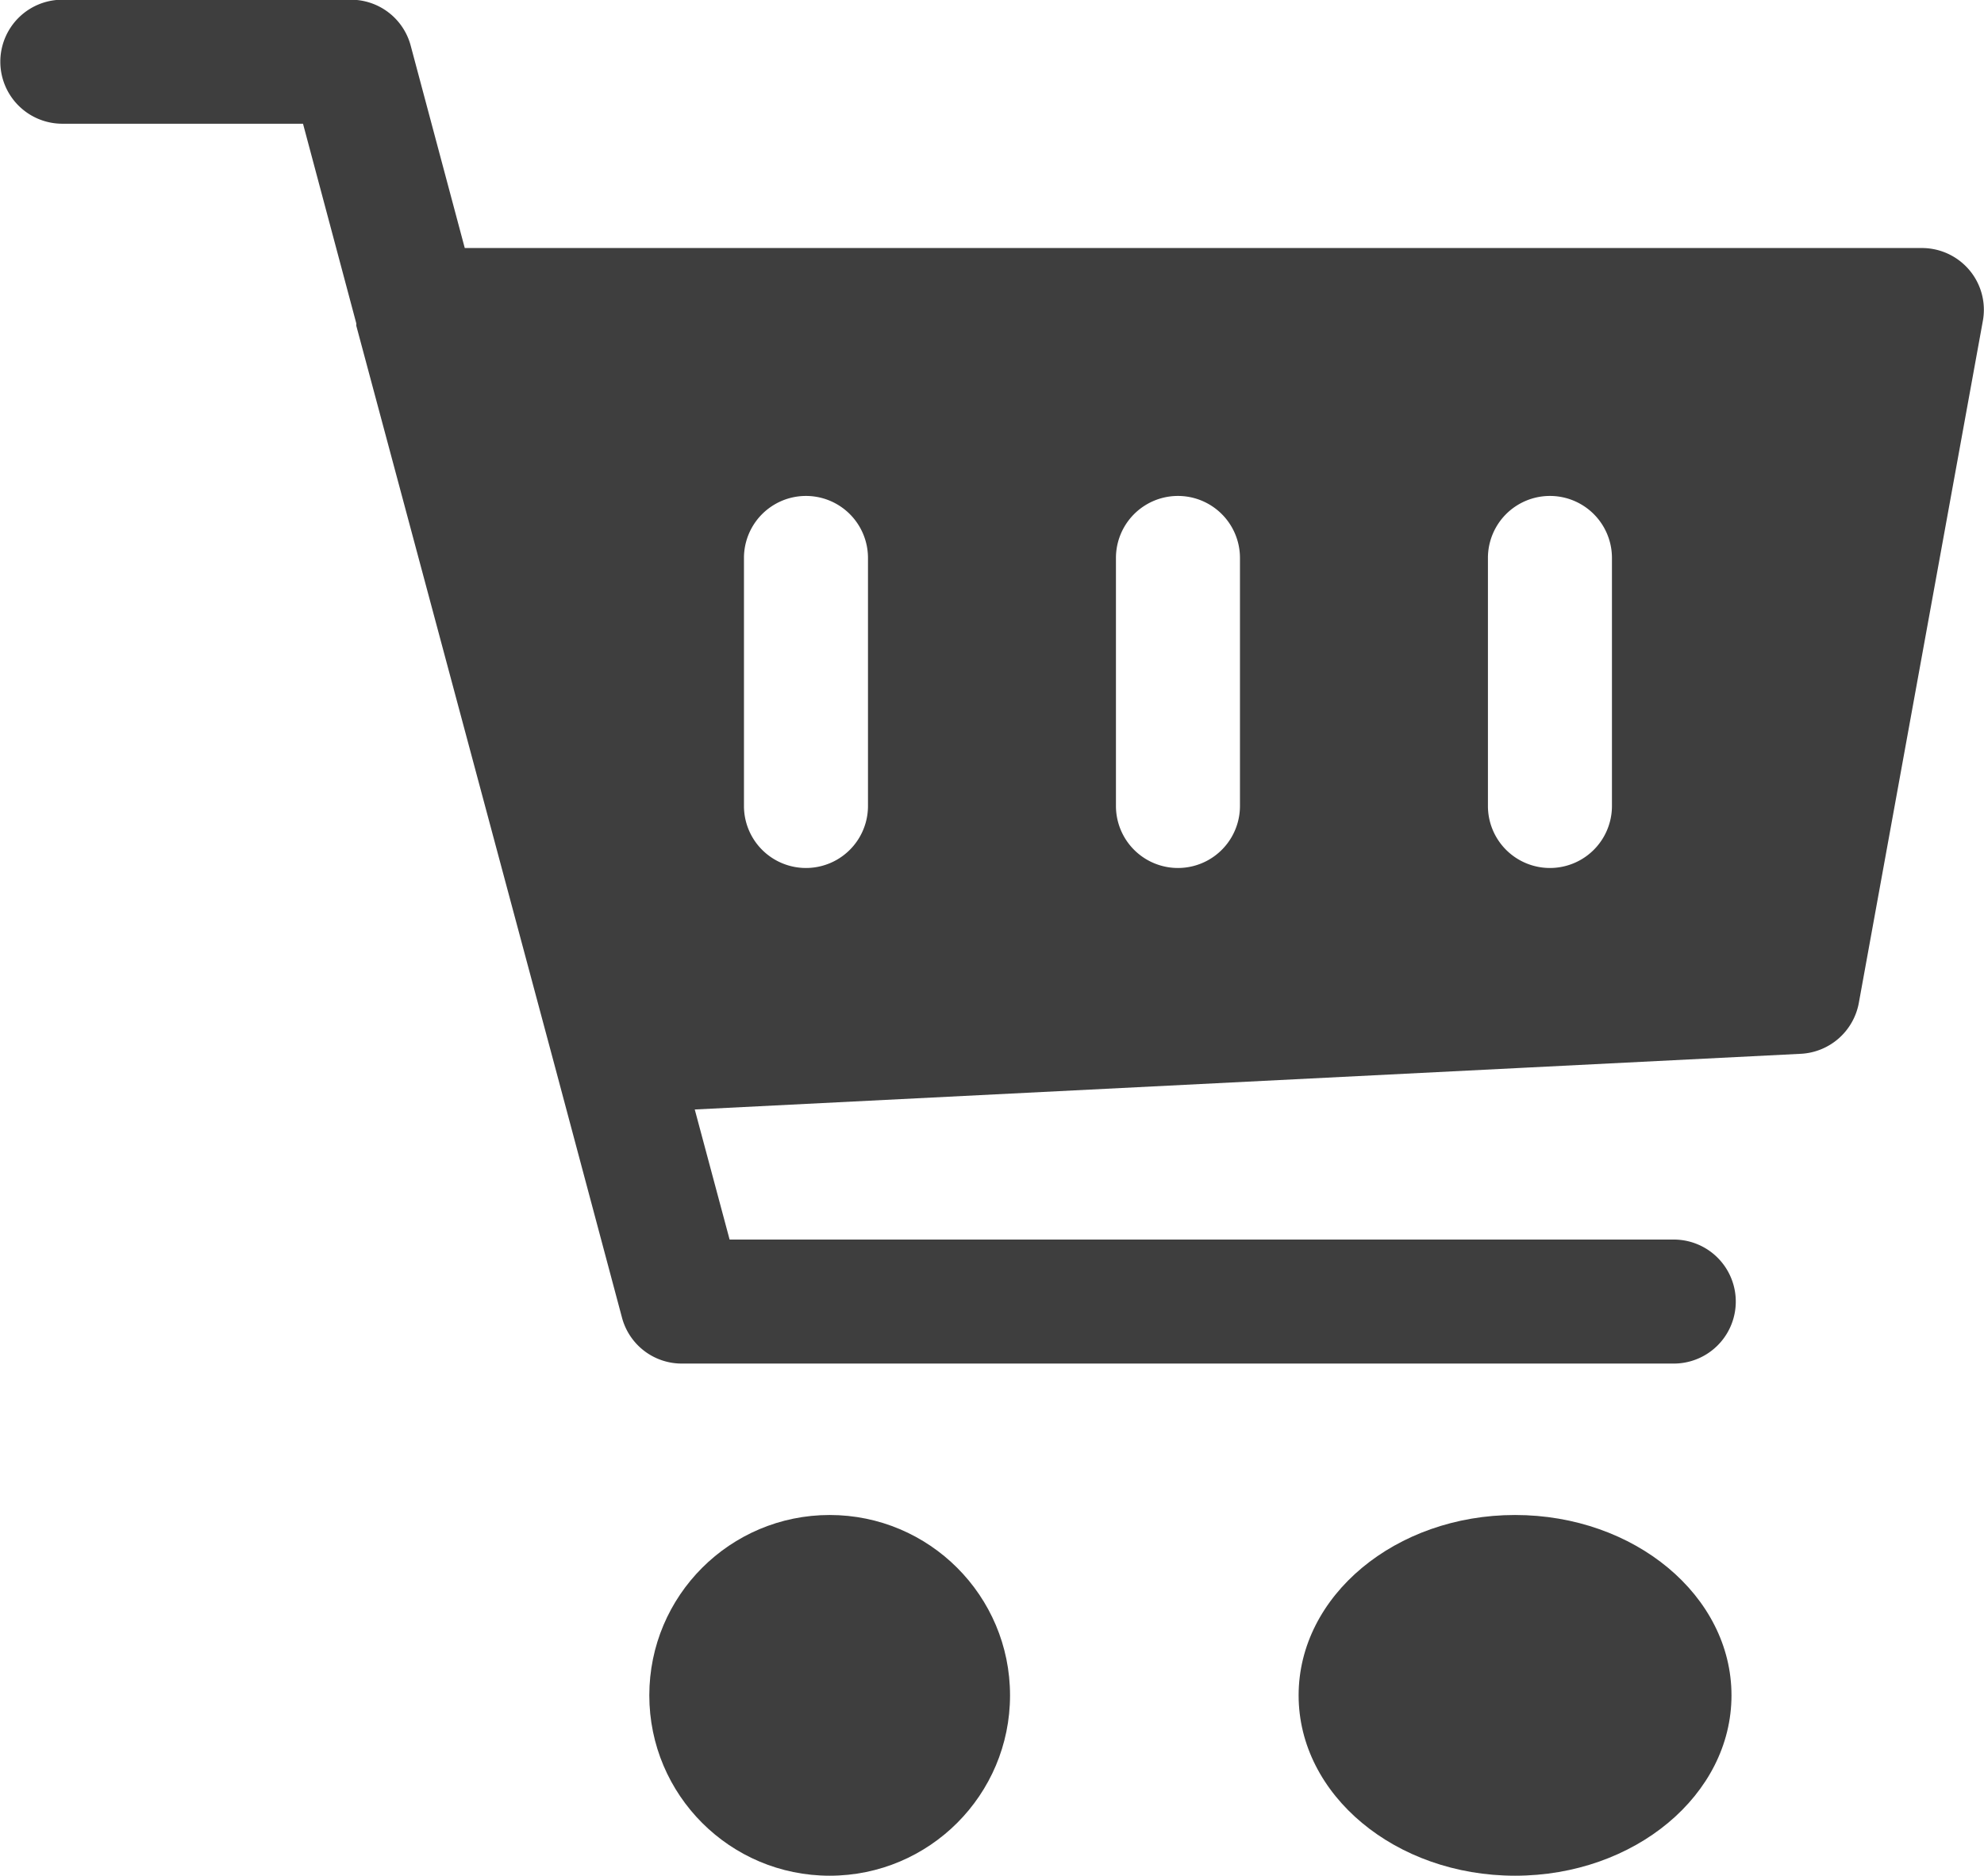 <svg xmlns="http://www.w3.org/2000/svg" width="27.5" height="26" viewBox="0 0 27.5 26"><g transform="translate(0 -16.004)"><g transform="translate(0 16.004)"><g transform="translate(0 0)"><path d="M27.3,19.751a.86.86,0,0,0-.66-.309H6.442l-.748-2.8A.857.857,0,0,0,4.864,16h-4a.859.859,0,0,0,0,1.719H4.2l.739,2.769a.219.219,0,0,0,0,.033L7.695,30.8s0,0,0,0l.926,3.467a.857.857,0,0,0,.83.638H23.2a.859.859,0,0,0,0-1.719H10.113L9.63,31.383l15.334-.772a.862.862,0,0,0,.8-.7l1.719-9.453A.854.854,0,0,0,27.3,19.751ZM12.031,27.176a.859.859,0,1,1-1.719,0V23.738a.859.859,0,1,1,1.719,0Zm5.156,0a.859.859,0,1,1-1.719,0V23.738a.859.859,0,1,1,1.719,0Zm5.156,0a.859.859,0,1,1-1.719,0V23.738a.859.859,0,1,1,1.719,0Z" transform="translate(0 -16.004)" fill="#3e3e3e"/></g></g><g transform="translate(9.167 37.087)"><g transform="translate(0 0)"><circle cx="2.5" cy="2.5" r="2.5" transform="translate(-0.167 -0.083)" fill="#3e3e3e"/></g></g><g transform="translate(18.333 37.087)"><g transform="translate(0 0)"><ellipse cx="3" cy="2.5" rx="3" ry="2.5" transform="translate(-0.333 -0.083)" fill="#3e3e3e"/></g></g></g></svg>